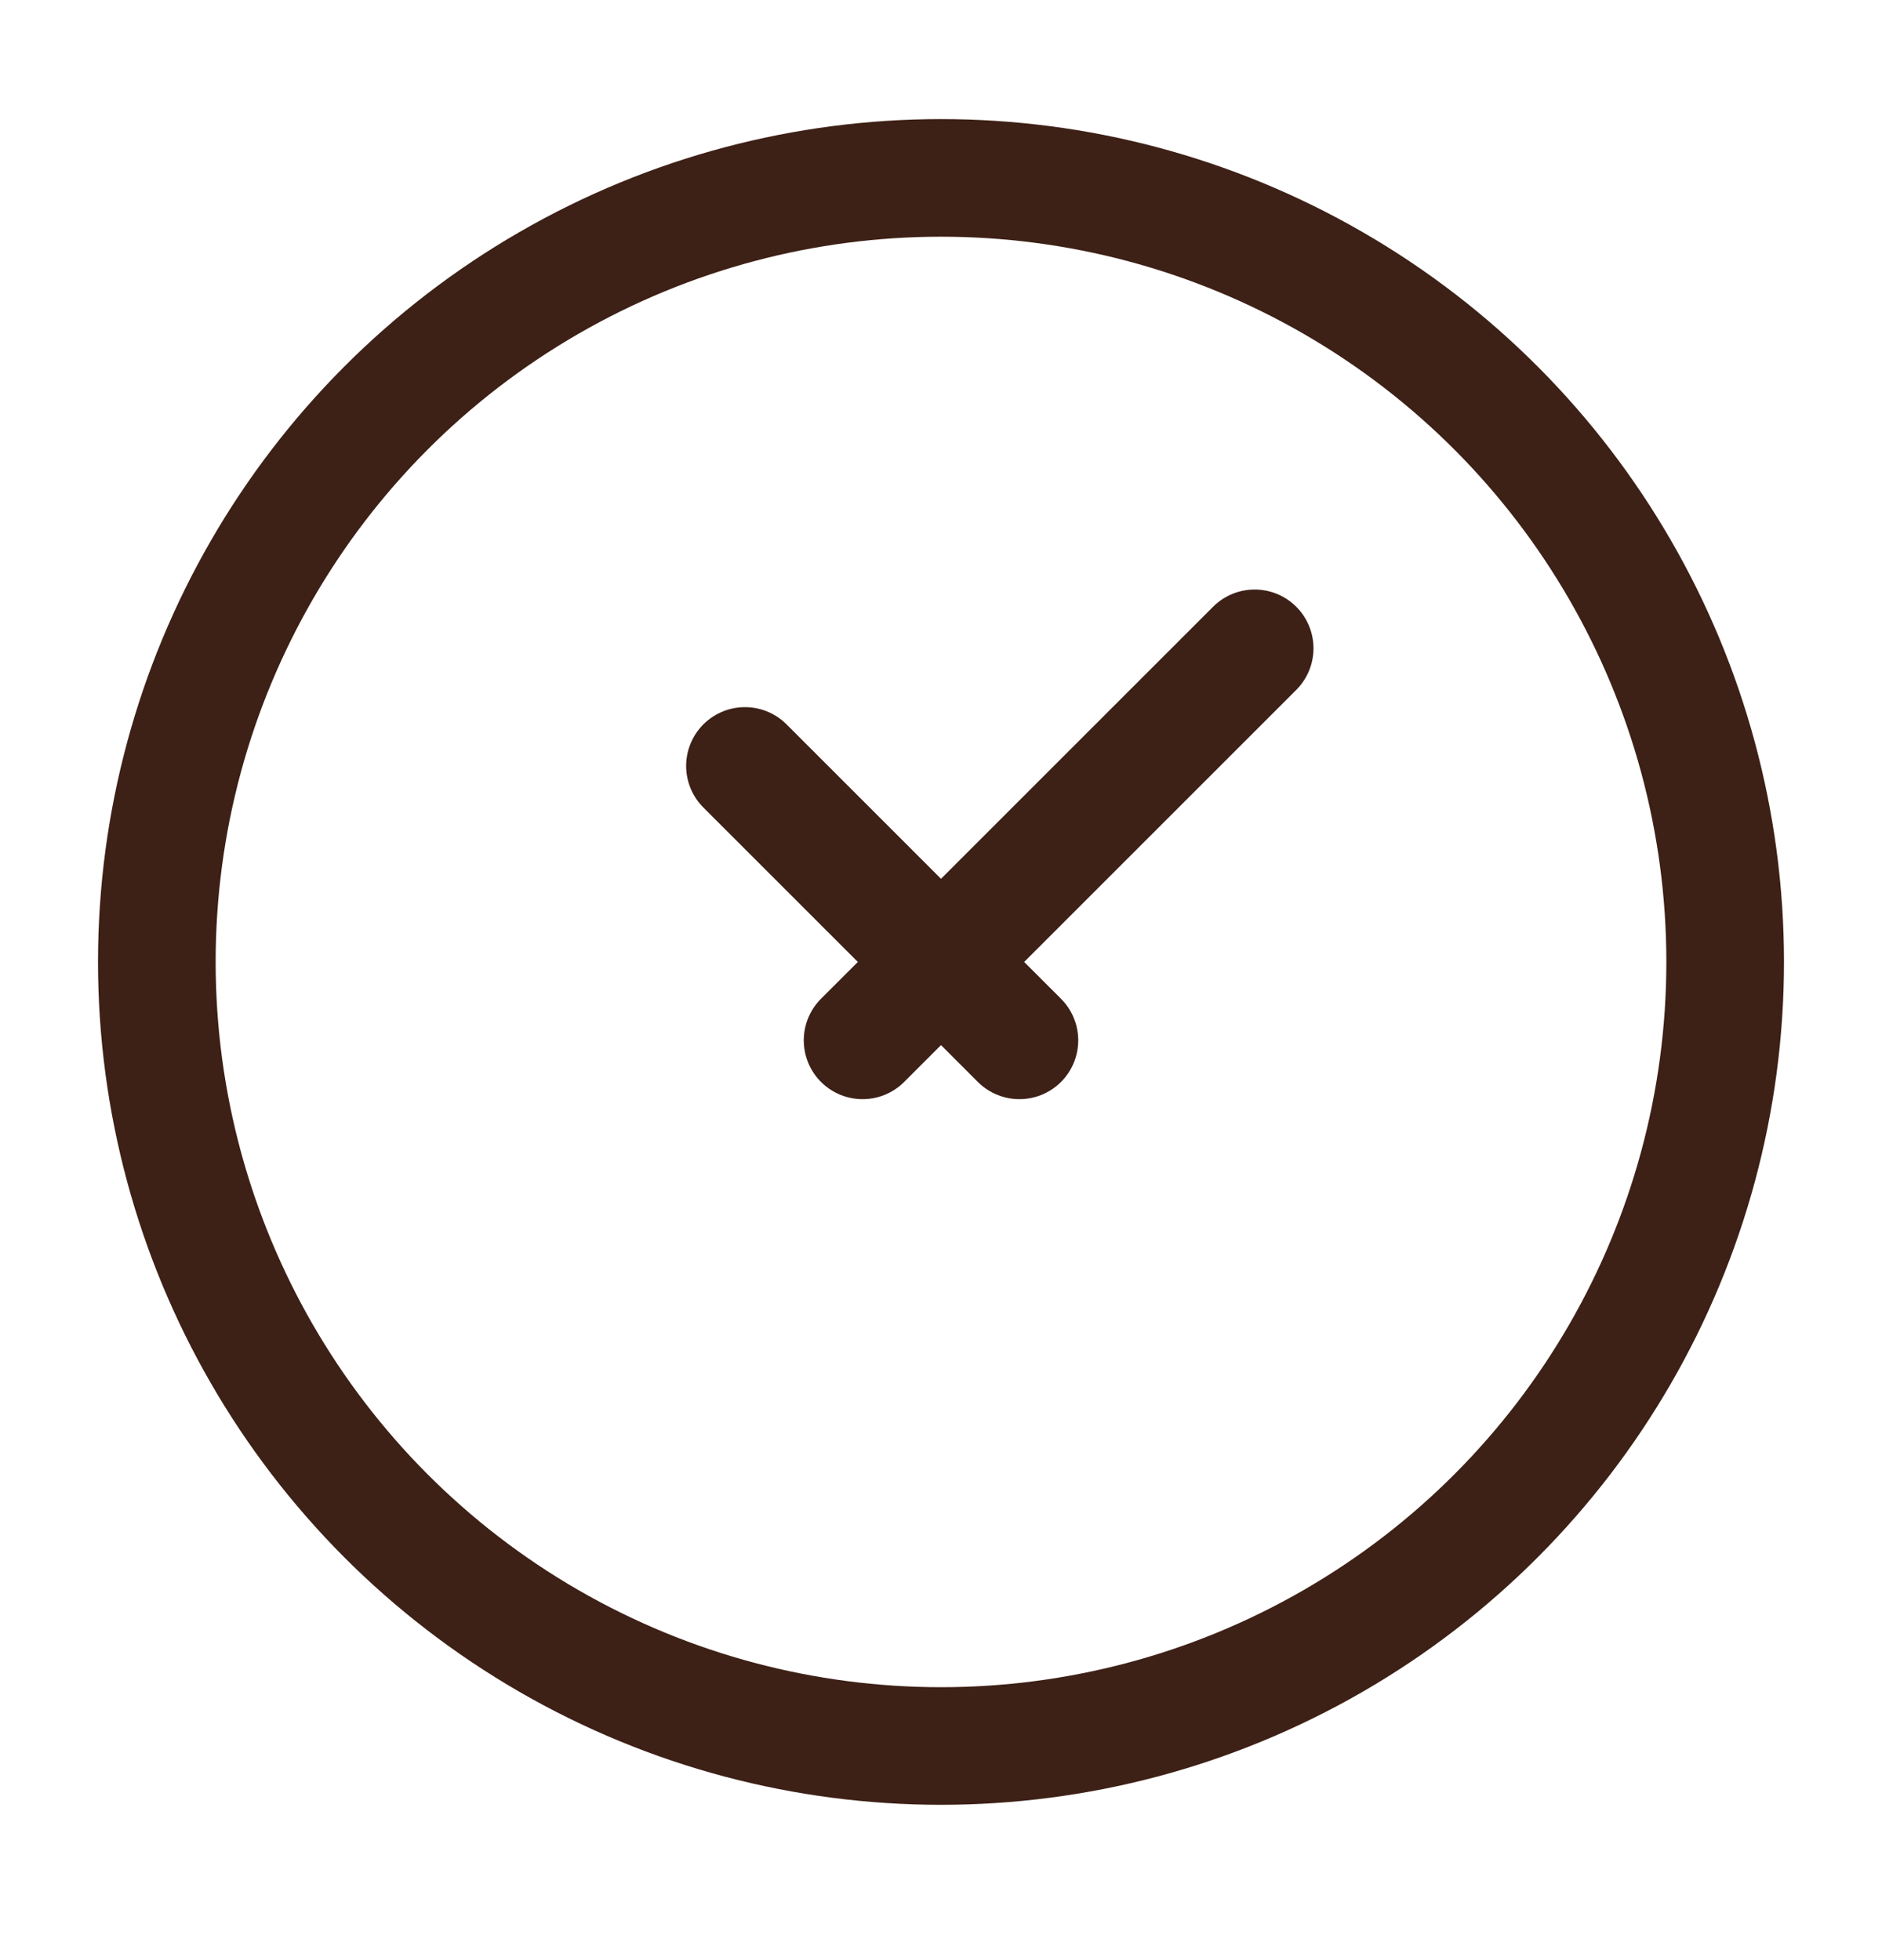 <?xml version="1.0" encoding="UTF-8"?> <svg xmlns="http://www.w3.org/2000/svg" width="24" height="25" viewBox="0 0 24 25" fill="none"><circle cx="12" cy="12.269" r="10" stroke="#3D2016" stroke-width="1.5"></circle><path d="M9.5 9.769L13 13.269M16 8.269L11 13.269" stroke="#3D2016" stroke-width="1.5" stroke-linecap="round" stroke-linejoin="round"></path></svg> 